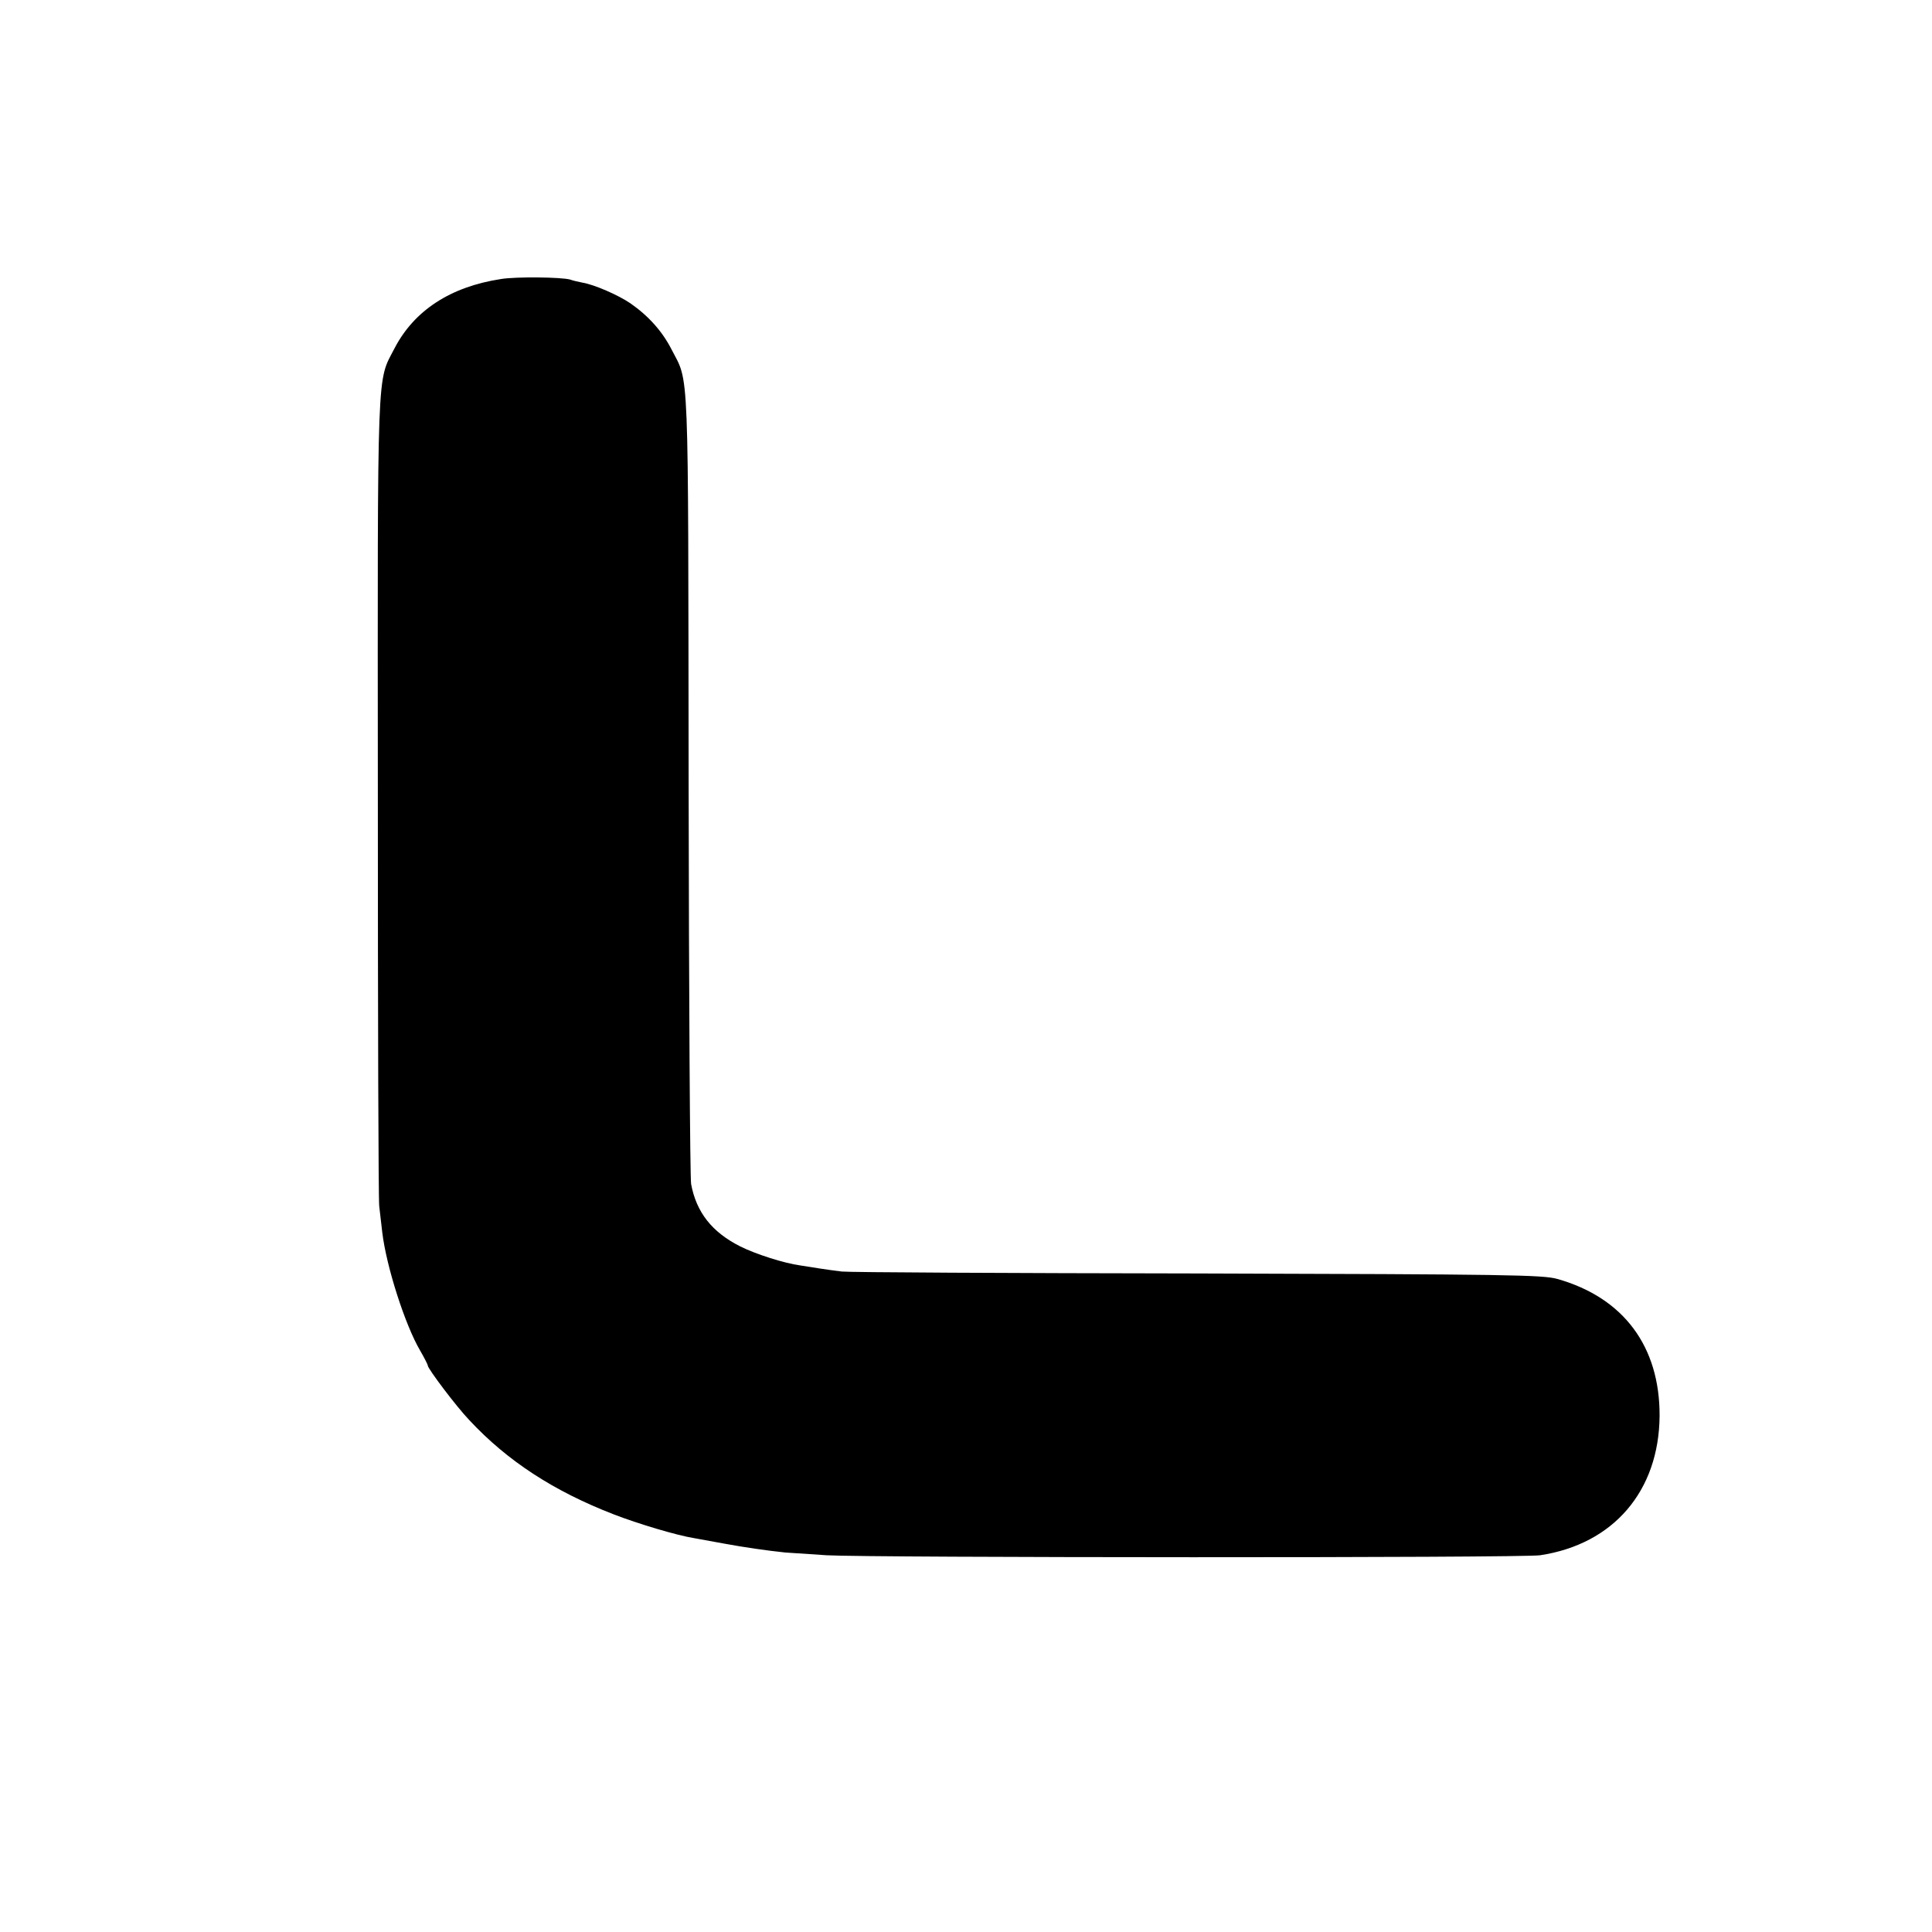 <?xml version="1.0" standalone="no"?>
<!DOCTYPE svg PUBLIC "-//W3C//DTD SVG 20010904//EN"
 "http://www.w3.org/TR/2001/REC-SVG-20010904/DTD/svg10.dtd">
<svg version="1.0" xmlns="http://www.w3.org/2000/svg"
 width="700pt" height="700pt" viewBox="0 0 700 700"
 preserveAspectRatio="xMidYMid meet">
<g transform="translate(0,700) scale(0.1,-0.1)"
fill="#000000" stroke="none">
<path d="M1815 5989 c-183 -28 -314 -114 -385 -250 -65 -126 -62 -35 -61
-1624 0 -792 2 -1460 5 -1485 3 -25 8 -67 11 -95 15 -125 83 -336 137 -428 15
-26 28 -51 28 -55 1 -12 103 -148 151 -198 138 -148 306 -257 523 -341 88 -34
228 -76 291 -86 17 -3 66 -12 110 -20 70 -13 153 -25 220 -32 11 -1 79 -5 150
-10 156 -9 2521 -10 2585 0 266 40 431 233 433 505 1 251 -130 428 -370 496
-52 15 -179 17 -1303 20 -685 1 -1265 4 -1290 7 -25 3 -61 8 -80 11 -19 3 -51
8 -70 11 -59 8 -162 41 -218 69 -103 52 -159 124 -178 226 -4 25 -8 680 -9
1455 -2 1551 3 1442 -63 1571 -33 64 -83 120 -148 165 -44 30 -131 68 -174 75
-14 3 -34 7 -44 11 -31 9 -197 11 -251 2z"/>
</g>
</svg>
